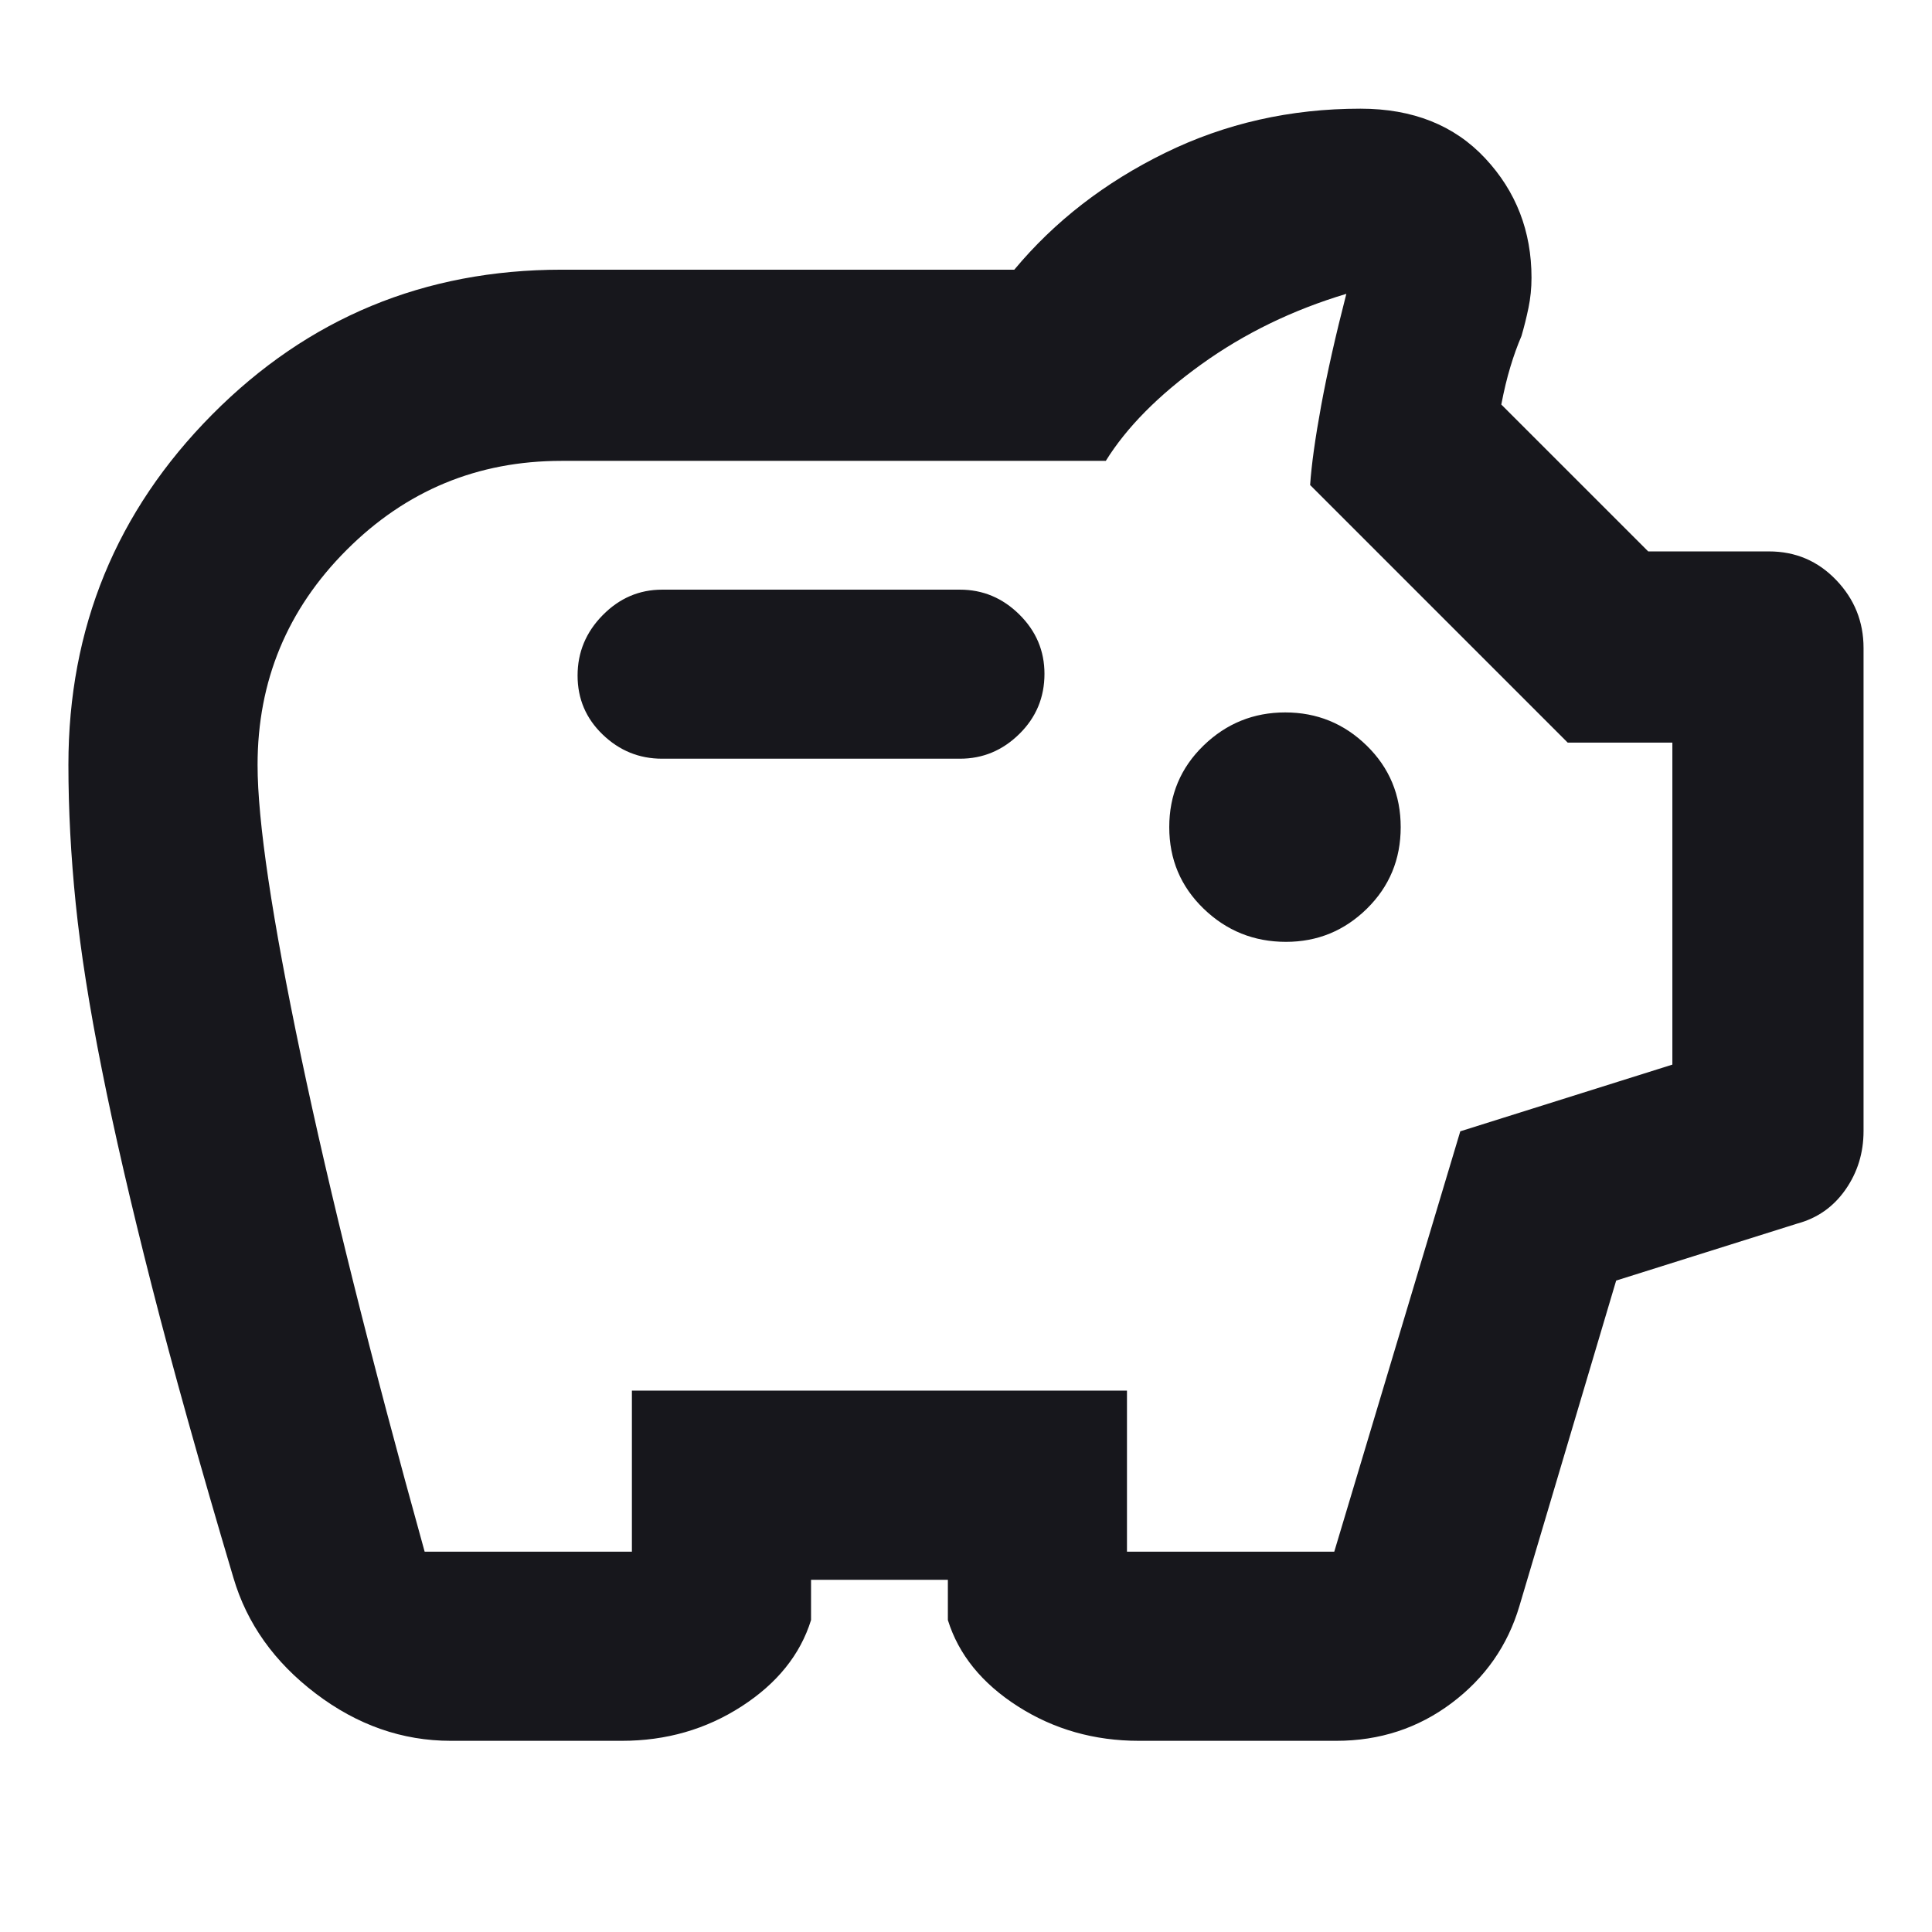 <svg width="44" height="44" viewBox="0 0 44 44" fill="none" xmlns="http://www.w3.org/2000/svg">
<g id="Icons/savings_FILL0_wght700_GRAD0_opsz48">
<path id="Vector" d="M29.287 21.45C30.004 21.45 30.618 21.198 31.131 20.694C31.643 20.19 31.9 19.571 31.9 18.838C31.9 18.104 31.642 17.485 31.126 16.981C30.61 16.477 29.991 16.225 29.27 16.225C28.548 16.225 27.928 16.477 27.408 16.981C26.889 17.485 26.629 18.104 26.629 18.838C26.629 19.571 26.89 20.19 27.411 20.694C27.932 21.198 28.558 21.45 29.287 21.45ZM15.079 17.279H21.862C22.383 17.279 22.834 17.091 23.215 16.715C23.597 16.339 23.787 15.883 23.787 15.346C23.787 14.823 23.597 14.373 23.215 13.995C22.834 13.618 22.383 13.429 21.862 13.429H15.079C14.558 13.429 14.107 13.623 13.726 14.01C13.345 14.397 13.154 14.855 13.154 15.385C13.154 15.915 13.345 16.363 13.726 16.729C14.107 17.096 14.558 17.279 15.079 17.279ZM10.266 39.646C9.163 39.646 8.138 39.288 7.193 38.571C6.248 37.854 5.623 36.975 5.316 35.933C4.553 33.367 3.933 31.152 3.458 29.29C2.983 27.427 2.603 25.782 2.319 24.354C2.034 22.926 1.836 21.669 1.725 20.583C1.614 19.496 1.558 18.441 1.558 17.417C1.558 14.3 2.649 11.642 4.831 9.442C7.013 7.242 9.667 6.142 12.792 6.142H23.1C24.016 5.042 25.16 4.156 26.532 3.483C27.903 2.811 29.387 2.475 30.983 2.475C32.175 2.475 33.122 2.852 33.825 3.606C34.528 4.359 34.879 5.266 34.879 6.325C34.879 6.562 34.856 6.79 34.81 7.012C34.764 7.233 34.711 7.447 34.65 7.654C34.558 7.868 34.474 8.101 34.398 8.354C34.321 8.606 34.253 8.892 34.191 9.213L37.537 12.558H40.287C40.891 12.558 41.401 12.775 41.817 13.209C42.233 13.642 42.441 14.159 42.441 14.758V25.758C42.441 26.256 42.304 26.701 42.029 27.094C41.754 27.487 41.387 27.744 40.929 27.867L36.807 29.164L34.604 36.575C34.337 37.477 33.822 38.214 33.059 38.787C32.297 39.359 31.421 39.646 30.433 39.646H25.941C24.919 39.646 23.999 39.384 23.181 38.861C22.363 38.338 21.832 37.683 21.587 36.896V35.979H18.471V36.896C18.226 37.683 17.699 38.338 16.89 38.861C16.081 39.384 15.172 39.646 14.162 39.646H10.266ZM9.671 35.338H14.391V31.671H25.666V35.338H30.387L33.257 25.765L38.087 24.246V16.913H35.704L29.837 11.046C29.868 10.588 29.952 9.984 30.089 9.236C30.227 8.487 30.418 7.639 30.662 6.692C29.44 7.058 28.34 7.593 27.362 8.296C26.384 8.999 25.658 9.732 25.184 10.496H12.787C10.877 10.496 9.246 11.172 7.894 12.525C6.542 13.877 5.866 15.509 5.866 17.421C5.866 18.701 6.195 20.908 6.852 24.04C7.509 27.172 8.448 30.938 9.671 35.338Z" fill="#17171C"/>
</g>
</svg>
